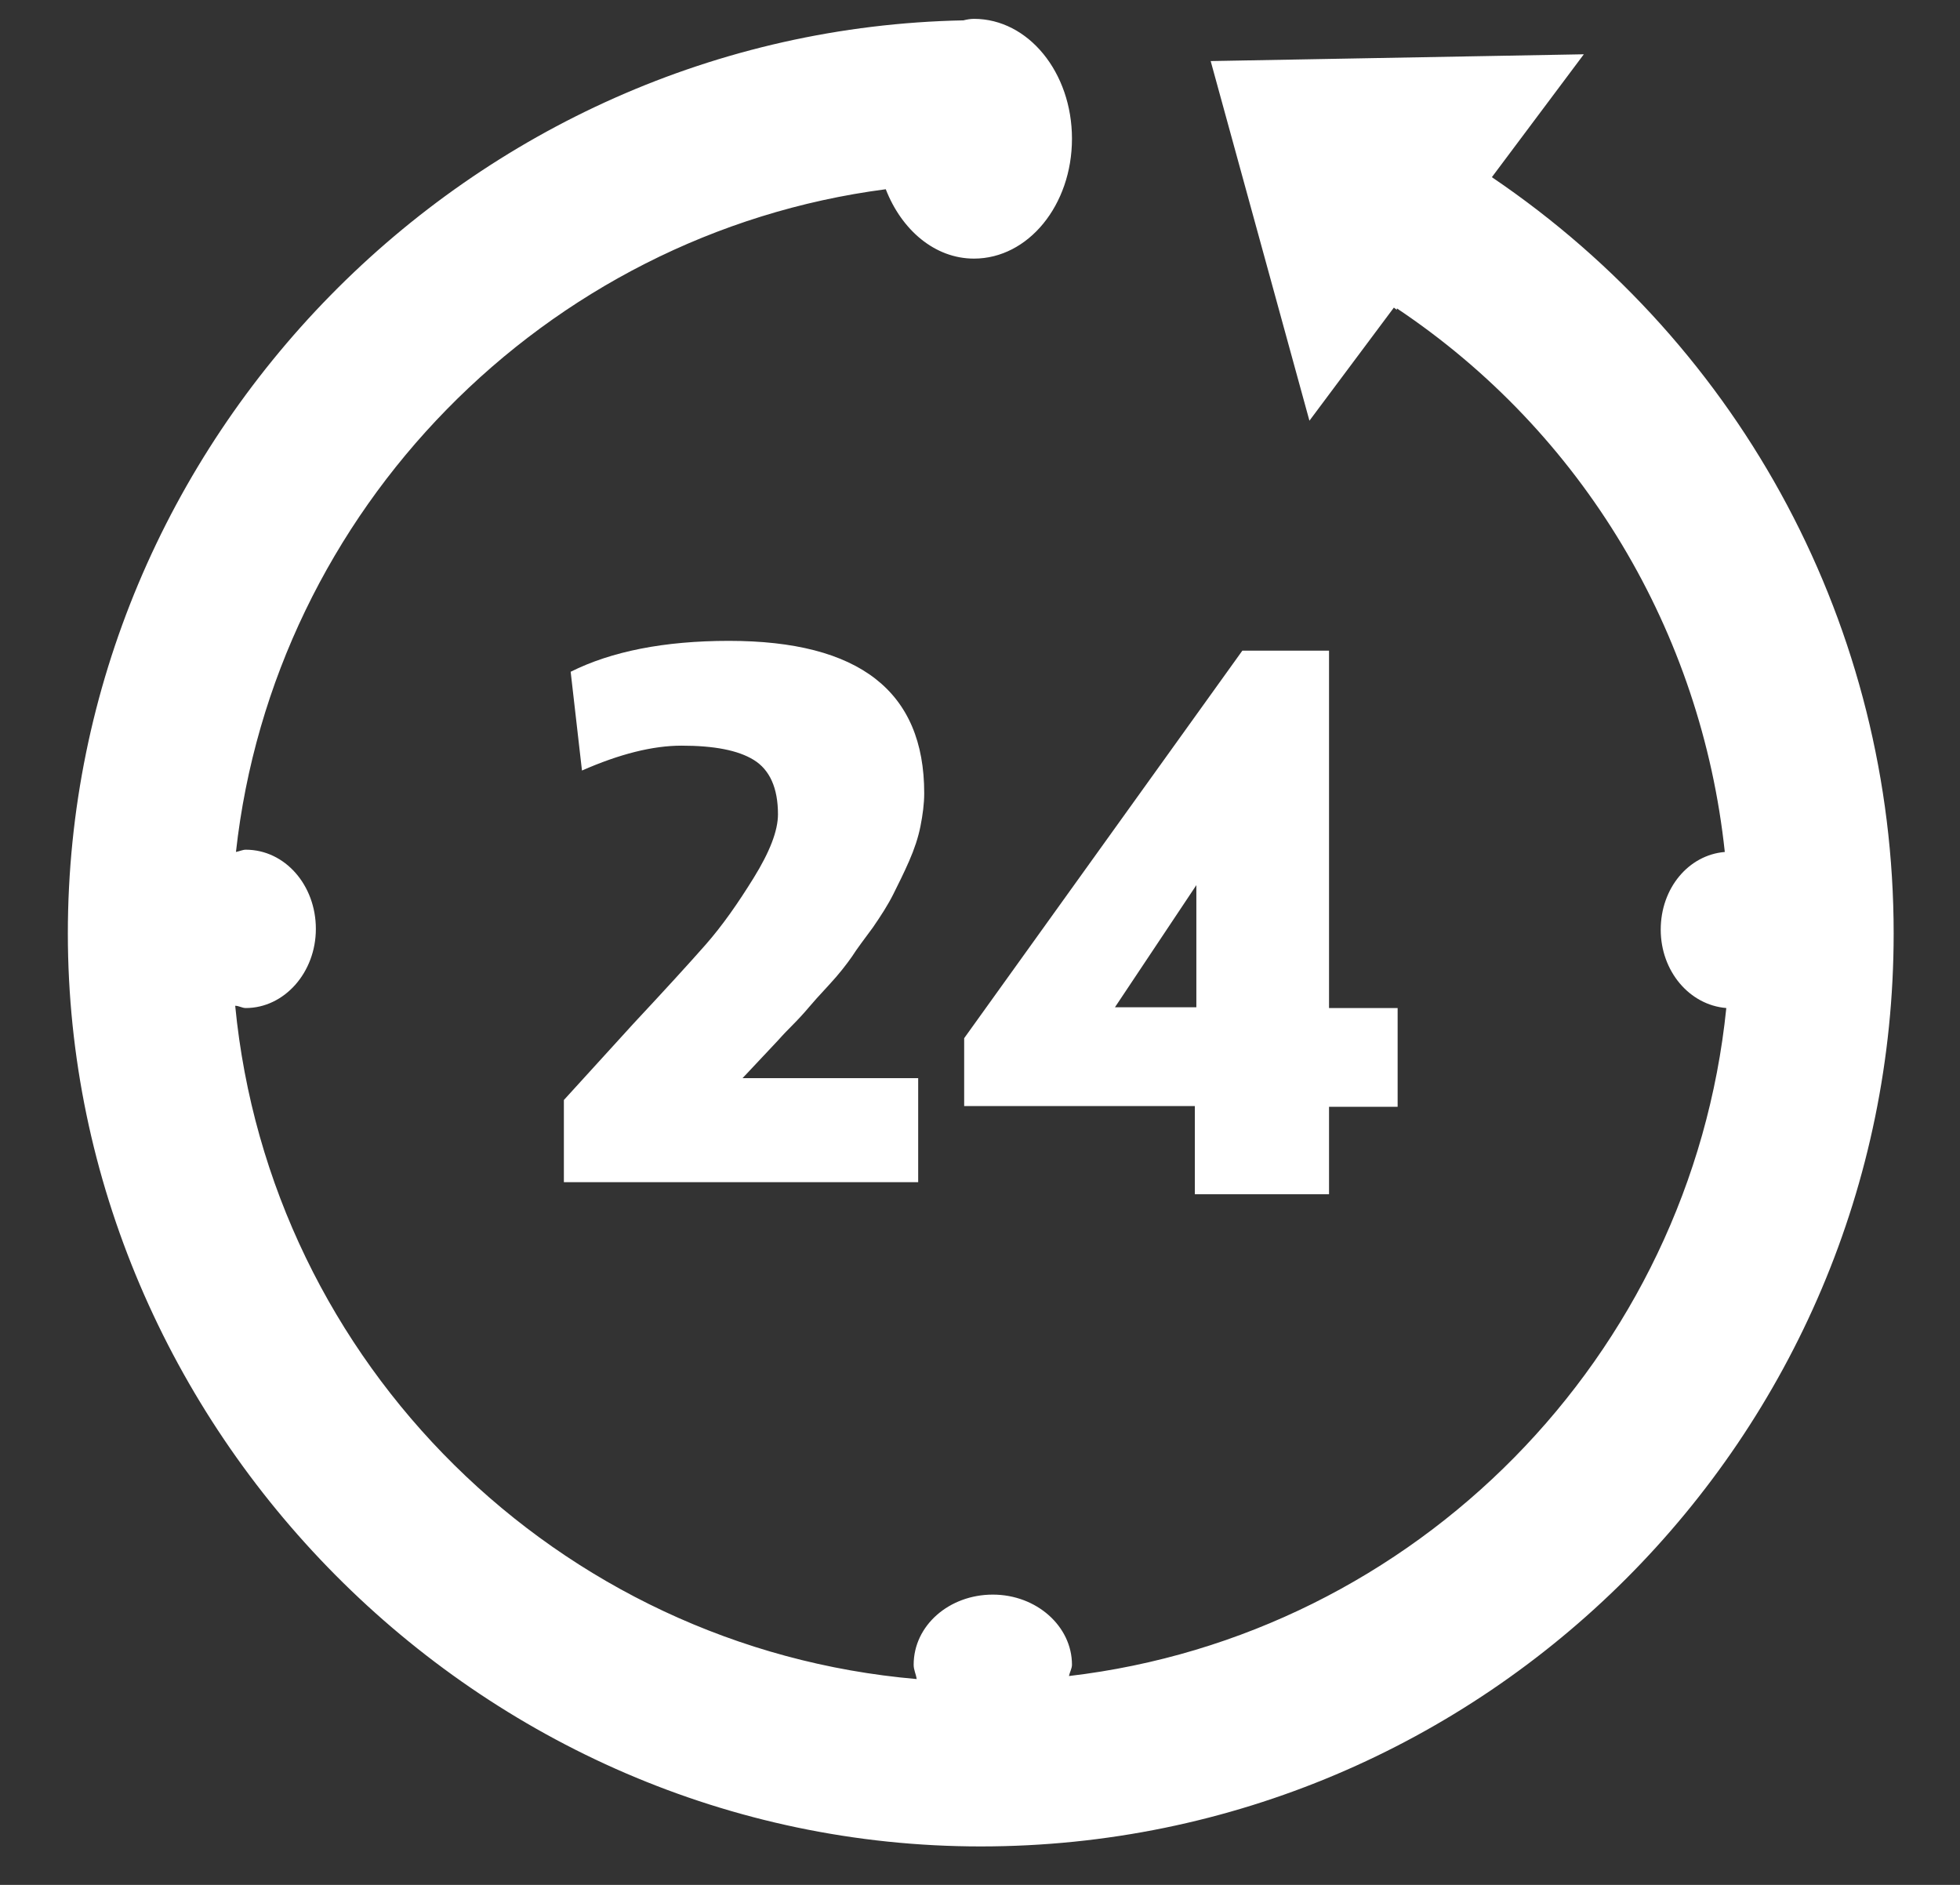 <svg width="26" height="25" viewBox="0 0 26 25" fill="none" xmlns="http://www.w3.org/2000/svg">
<rect x="0" y="0" width="26" height="25" fill="#333333" stroke="none"/>
<g clip-path="url(#clip0_4385_343)">
<path d="M18.53 4.09C21 5.74 22.57 8.39 22.88 11.3C22.4 11.34 22.03 11.78 22.03 12.33C22.03 12.88 22.41 13.33 22.9 13.37C22.43 17.99 18.78 21.69 14.18 22.23C14.19 22.18 14.22 22.13 14.22 22.08C14.22 21.57 13.75 21.15 13.17 21.15C12.59 21.15 12.12 21.56 12.12 22.08C12.12 22.15 12.15 22.2 12.16 22.27C7.4 21.86 3.58 18.09 3.12 13.34C3.17 13.34 3.21 13.37 3.26 13.37C3.77 13.37 4.19 12.9 4.19 12.32C4.19 11.74 3.78 11.27 3.26 11.27C3.22 11.27 3.18 11.29 3.13 11.3C3.63 6.77 7.22 3.1 11.75 2.51C11.96 3.05 12.4 3.43 12.92 3.43C13.64 3.43 14.22 2.72 14.22 1.84C14.22 0.96 13.64 0.25 12.92 0.25C12.87 0.25 12.82 0.26 12.78 0.27C6.23 0.4 0.9 5.83 0.9 12.38C0.9 18.93 6.33 24.49 13.01 24.49C19.69 24.49 25.12 19.06 25.12 12.38C25.12 8.35 23.13 4.61 19.79 2.35L21.01 0.72L16.06 0.81L17.37 5.58L18.49 4.08L18.53 4.11V4.09Z" fill="white"/>
<path d="M7.48 15.67V14.59L8.4 13.58C8.82 13.13 9.14 12.78 9.36 12.53C9.58 12.28 9.79 11.98 10 11.64C10.21 11.3 10.32 11.02 10.32 10.8C10.32 10.45 10.21 10.21 10 10.08C9.79 9.95 9.47 9.89 9.04 9.89C8.66 9.89 8.22 10 7.72 10.22L7.57 8.91C8.11 8.64 8.81 8.5 9.67 8.5C11.4 8.5 12.26 9.17 12.26 10.52C12.26 10.66 12.24 10.81 12.21 10.96C12.18 11.11 12.13 11.26 12.06 11.42C11.99 11.58 11.92 11.72 11.85 11.86C11.78 12 11.69 12.14 11.58 12.3C11.47 12.45 11.37 12.58 11.3 12.69C11.23 12.79 11.13 12.92 11 13.06C10.87 13.2 10.78 13.3 10.73 13.36C10.68 13.42 10.6 13.51 10.49 13.62C10.38 13.73 10.33 13.79 10.32 13.8L9.85 14.3H12.18V15.68H7.48V15.67Z" fill="white"/>
<path d="M15.85 15.83V14.67H12.79V13.77L16.48 8.63H17.63V13.37H18.54V14.68H17.63V15.84H15.85V15.83ZM14.79 13.36H15.87V11.74L14.79 13.36Z" fill="white"/>
</g>
<defs>
<clipPath id="clip0_4385_343">
<rect width="26" height="25" fill="white"/>
</clipPath>
</defs>
</svg>
